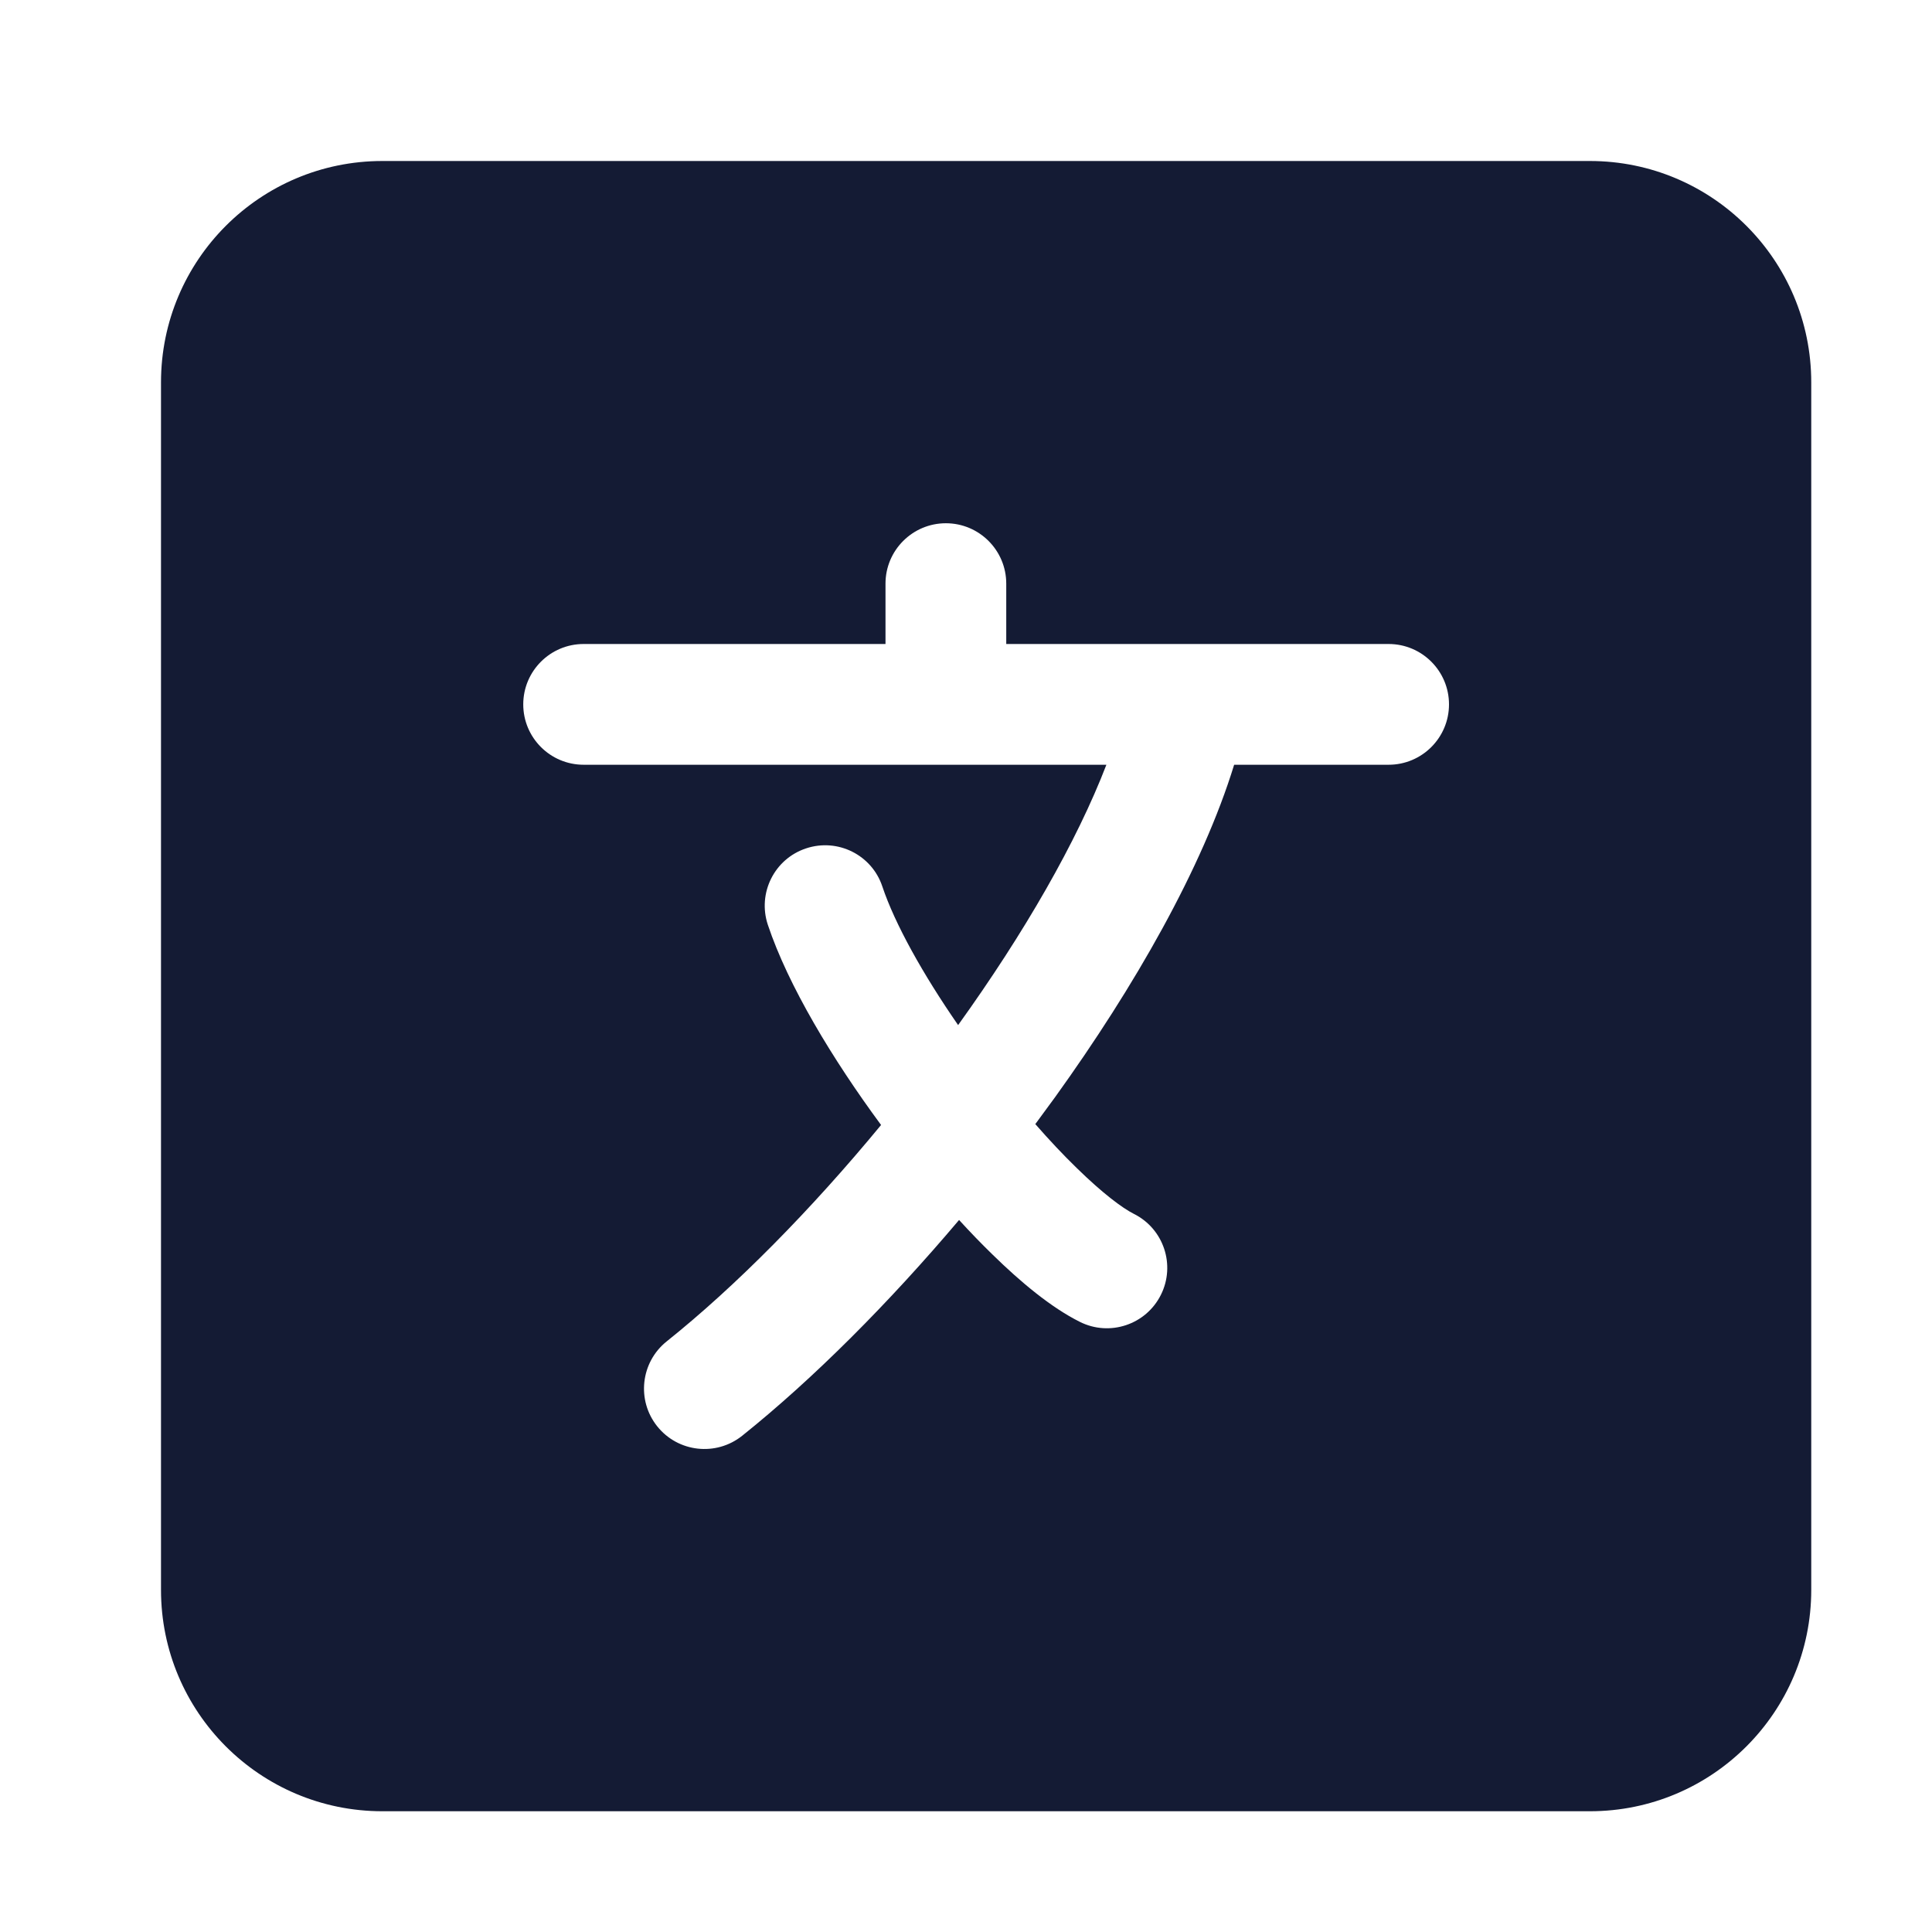 <svg width="24" height="24" viewBox="0 0 24 24" fill="none" xmlns="http://www.w3.org/2000/svg">
<path fill-rule="evenodd" clip-rule="evenodd" d="M4.75 2C3.231 2 2 3.231 2 4.75V19.75C2 21.269 3.231 22.5 4.75 22.5H19.75C21.269 22.5 22.5 21.269 22.5 19.75V4.75C22.5 3.231 21.269 2 19.75 2H4.75ZM12.5 7.25C12.5 6.836 12.164 6.5 11.75 6.5C11.336 6.5 11 6.836 11 7.25V8H7.25C6.836 8 6.5 8.336 6.5 8.75C6.5 9.164 6.836 9.5 7.25 9.5H13.744C13.377 10.454 12.726 11.588 11.902 12.734C11.462 12.098 11.116 11.476 10.961 11.013C10.831 10.62 10.406 10.408 10.013 10.539C9.62 10.669 9.408 11.094 9.538 11.487C9.791 12.245 10.343 13.159 10.945 13.975C10.078 15.026 9.142 15.976 8.281 16.664C7.958 16.923 7.906 17.395 8.164 17.718C8.423 18.042 8.895 18.094 9.219 17.836C10.107 17.125 11.043 16.185 11.914 15.155C12.053 15.307 12.191 15.45 12.328 15.583C12.679 15.927 13.058 16.243 13.415 16.421C13.785 16.606 14.236 16.456 14.421 16.085C14.606 15.715 14.456 15.264 14.085 15.079C13.942 15.007 13.696 14.823 13.376 14.51C13.21 14.349 13.037 14.165 12.861 13.964C12.944 13.852 13.027 13.739 13.109 13.626C14.093 12.258 14.936 10.784 15.331 9.5H17.25C17.664 9.5 18 9.164 18 8.75C18 8.336 17.664 8 17.25 8H12.5V7.25Z" fill="#141B34"/>
</svg>
